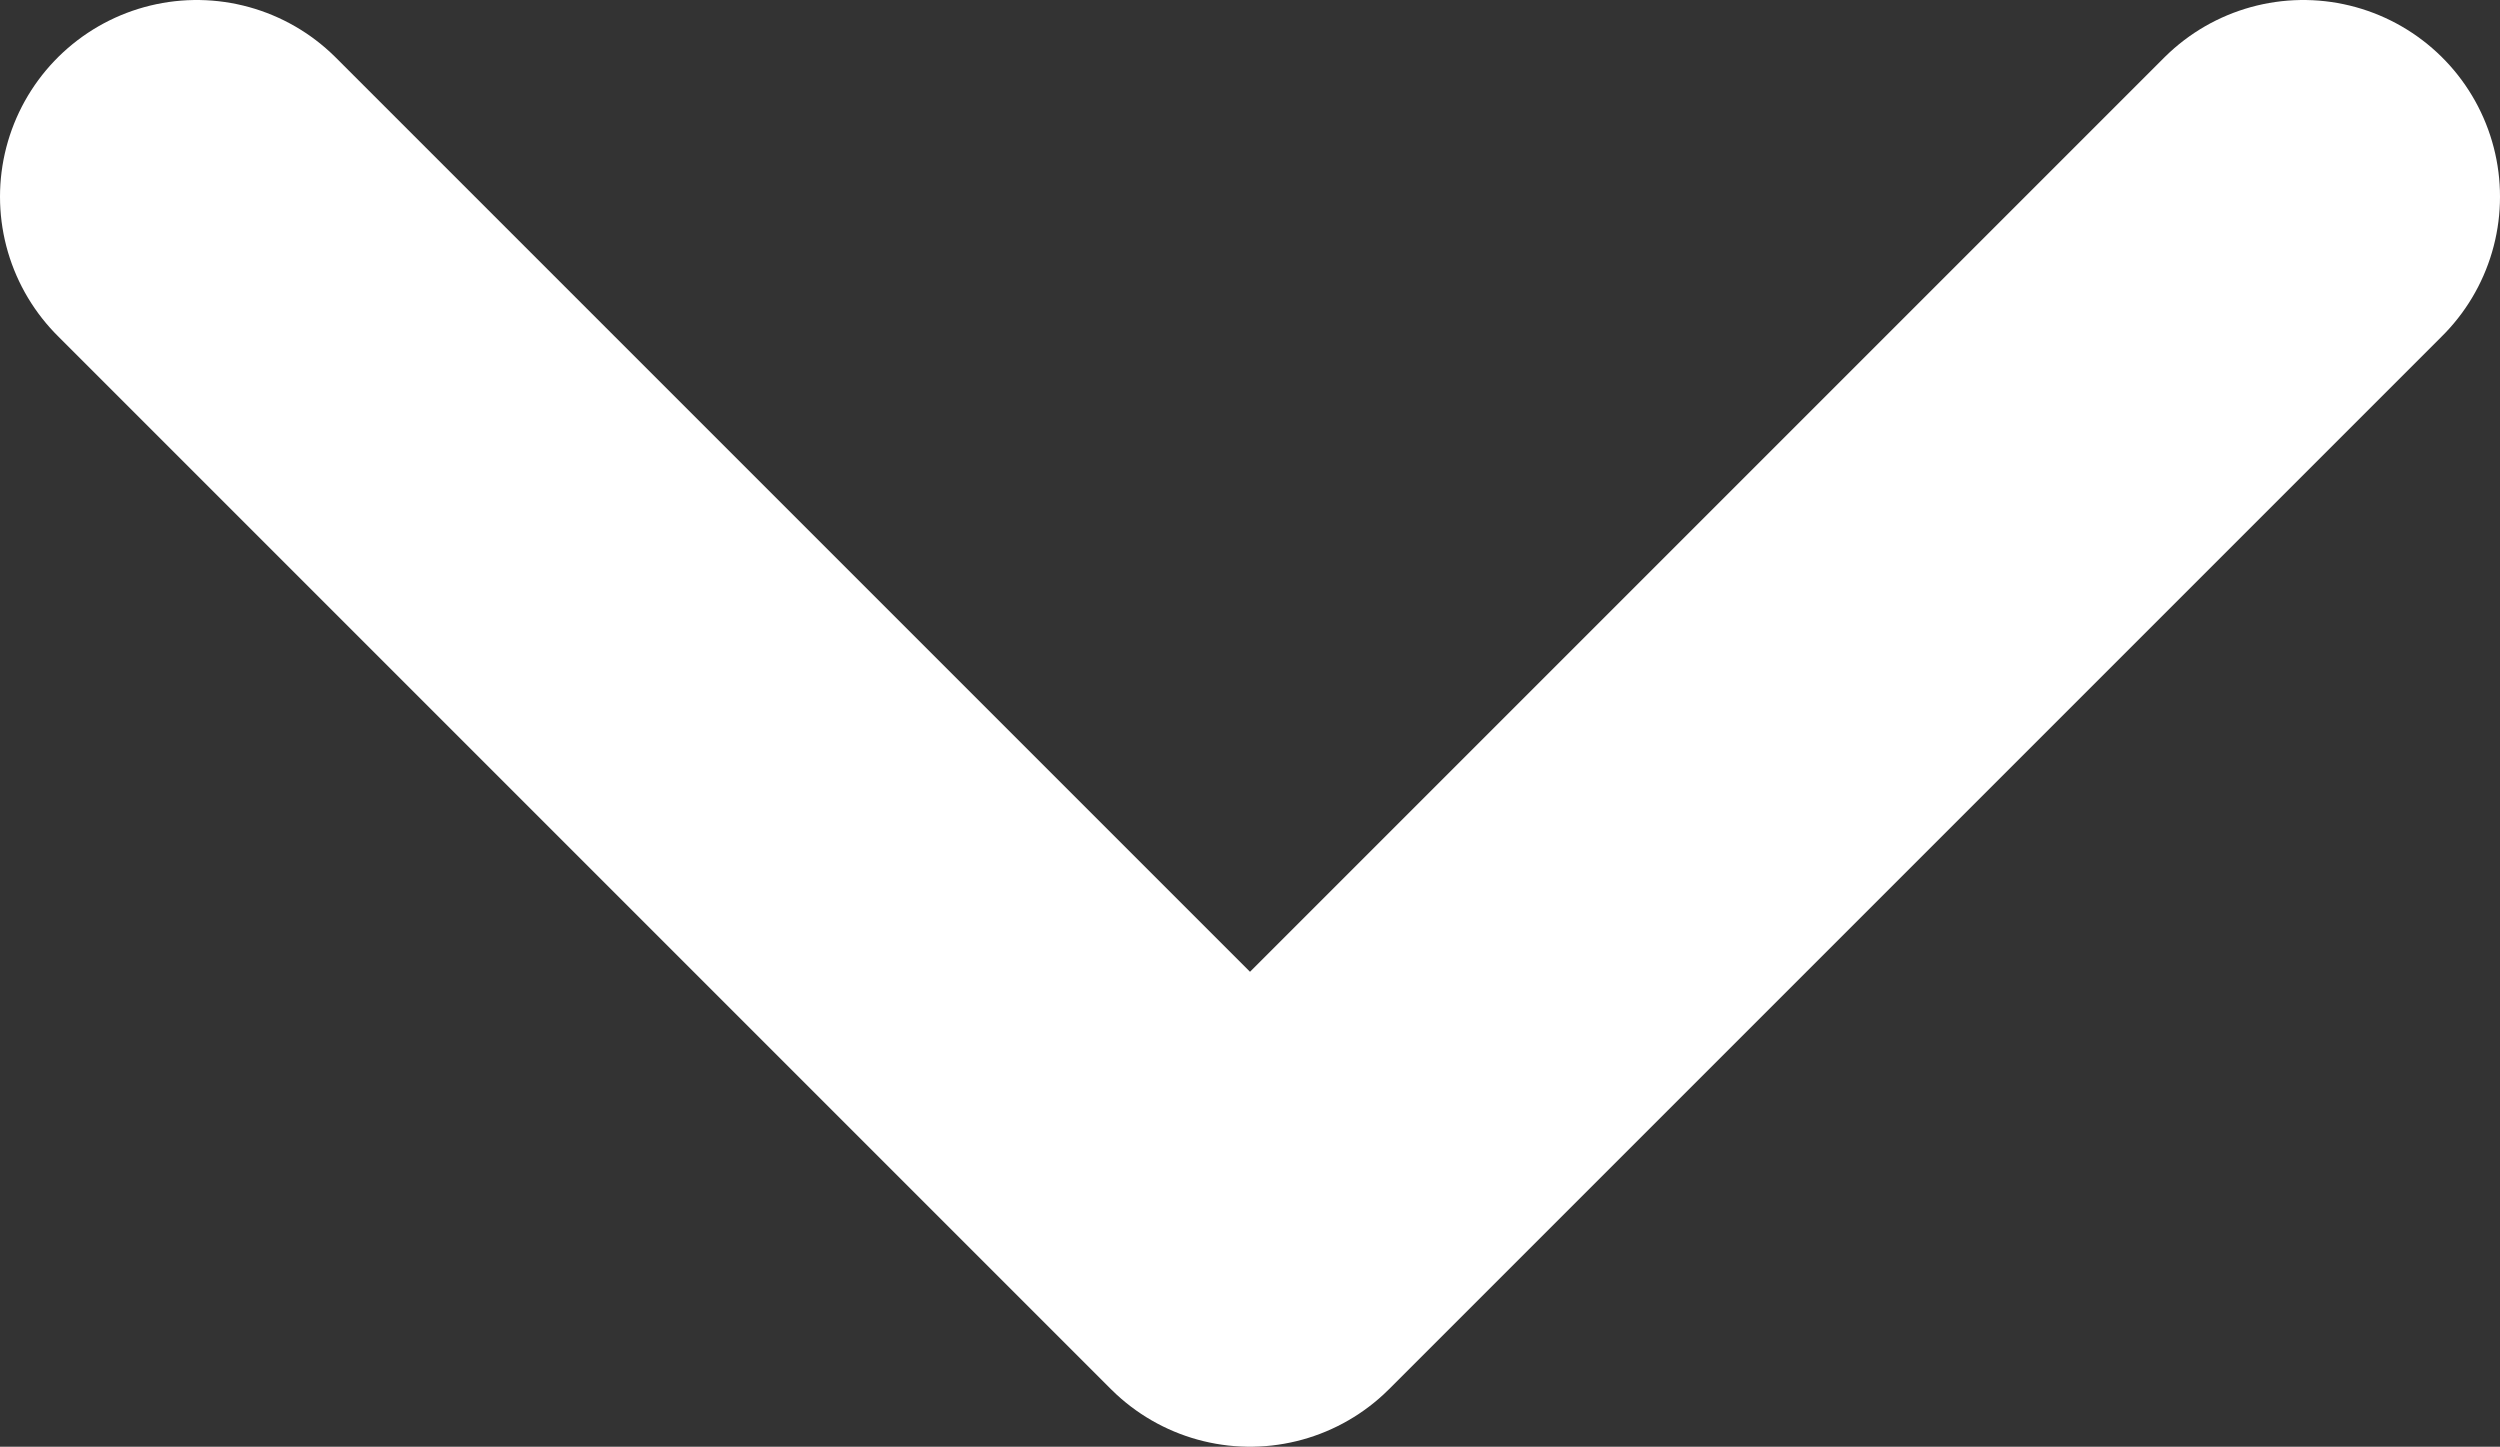 <svg xmlns="http://www.w3.org/2000/svg" viewBox="0 0 19.062 11.031"><rect x="0" y="0" width="19.062" height="11.031" fill="#333333" stroke="none"/><g id="Ebene_2" data-name="Ebene 2"><polyline points="17.562 1.5 9.531 9.531 1.5 1.5" style="fill:none;stroke:#fff;stroke-linecap:round;stroke-linejoin:round;stroke-width:3px"/></g></svg>